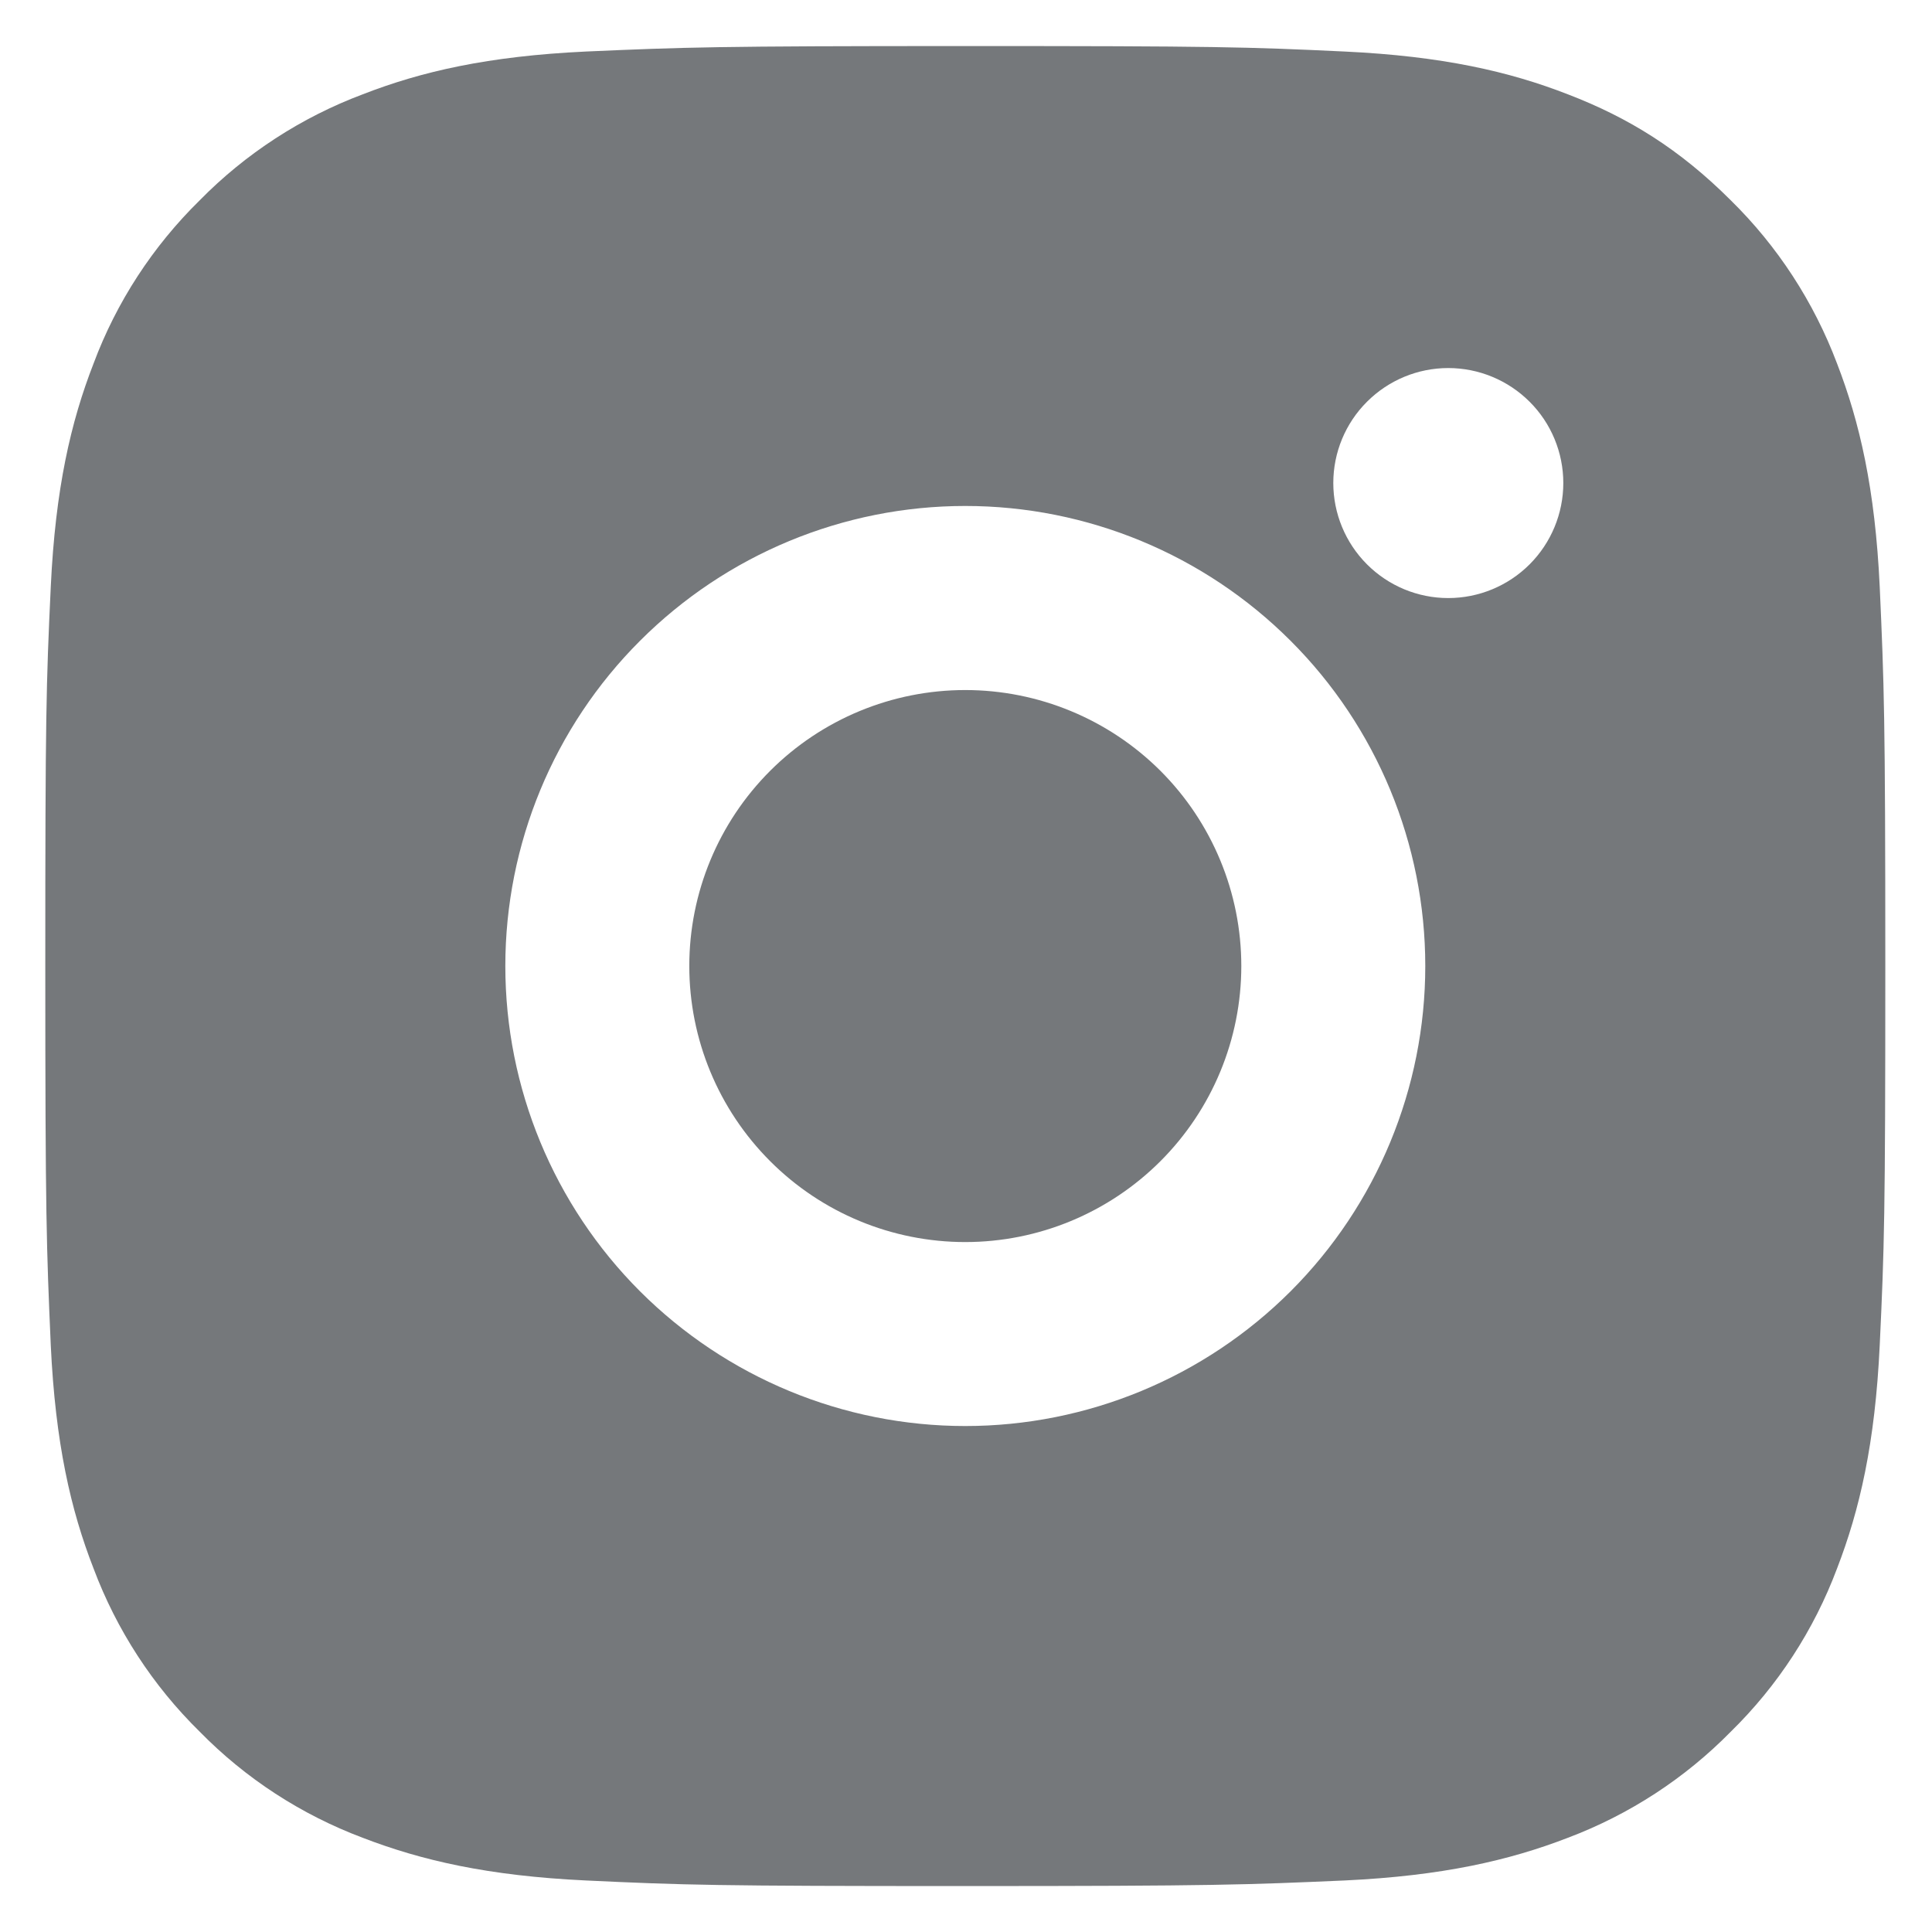 <svg width="18" height="18" viewBox="0 0 18 18" fill="none" xmlns="http://www.w3.org/2000/svg">
<path d="M8.993 0.429C11.322 0.429 11.613 0.437 12.526 0.48C13.439 0.523 14.061 0.666 14.608 0.879C15.173 1.096 15.65 1.391 16.126 1.867C16.562 2.295 16.899 2.814 17.115 3.386C17.326 3.932 17.47 4.554 17.513 5.467C17.554 6.381 17.565 6.671 17.565 9C17.565 11.329 17.556 11.62 17.513 12.533C17.47 13.446 17.326 14.068 17.115 14.614C16.9 15.187 16.563 15.705 16.126 16.133C15.698 16.569 15.18 16.906 14.608 17.122C14.062 17.333 13.439 17.477 12.526 17.52C11.613 17.56 11.322 17.572 8.993 17.572C6.664 17.572 6.374 17.563 5.46 17.52C4.547 17.477 3.926 17.333 3.379 17.122C2.807 16.907 2.288 16.57 1.86 16.133C1.424 15.705 1.087 15.187 0.872 14.614C0.659 14.068 0.516 13.446 0.473 12.533C0.433 11.62 0.422 11.329 0.422 9C0.422 6.671 0.43 6.381 0.473 5.467C0.516 4.553 0.659 3.933 0.872 3.386C1.086 2.813 1.424 2.295 1.86 1.867C2.288 1.431 2.807 1.094 3.379 0.879C3.926 0.666 4.546 0.523 5.46 0.48C6.374 0.44 6.664 0.429 8.993 0.429ZM8.993 4.714C7.857 4.714 6.767 5.166 5.963 5.97C5.159 6.773 4.708 7.864 4.708 9C4.708 10.137 5.159 11.227 5.963 12.031C6.767 12.834 7.857 13.286 8.993 13.286C10.13 13.286 11.22 12.834 12.024 12.031C12.828 11.227 13.279 10.137 13.279 9C13.279 7.864 12.828 6.773 12.024 5.97C11.22 5.166 10.13 4.714 8.993 4.714ZM14.565 4.5C14.565 4.216 14.452 3.943 14.251 3.743C14.05 3.542 13.777 3.429 13.493 3.429C13.209 3.429 12.937 3.542 12.736 3.743C12.535 3.943 12.422 4.216 12.422 4.5C12.422 4.784 12.535 5.057 12.736 5.258C12.937 5.459 13.209 5.572 13.493 5.572C13.777 5.572 14.05 5.459 14.251 5.258C14.452 5.057 14.565 4.784 14.565 4.5ZM8.993 6.429C9.675 6.429 10.329 6.7 10.812 7.182C11.294 7.664 11.565 8.318 11.565 9C11.565 9.682 11.294 10.336 10.812 10.818C10.329 11.301 9.675 11.572 8.993 11.572C8.311 11.572 7.657 11.301 7.175 10.818C6.693 10.336 6.422 9.682 6.422 9C6.422 8.318 6.693 7.664 7.175 7.182C7.657 6.7 8.311 6.429 8.993 6.429Z" fill="#75787B"/>
</svg>
